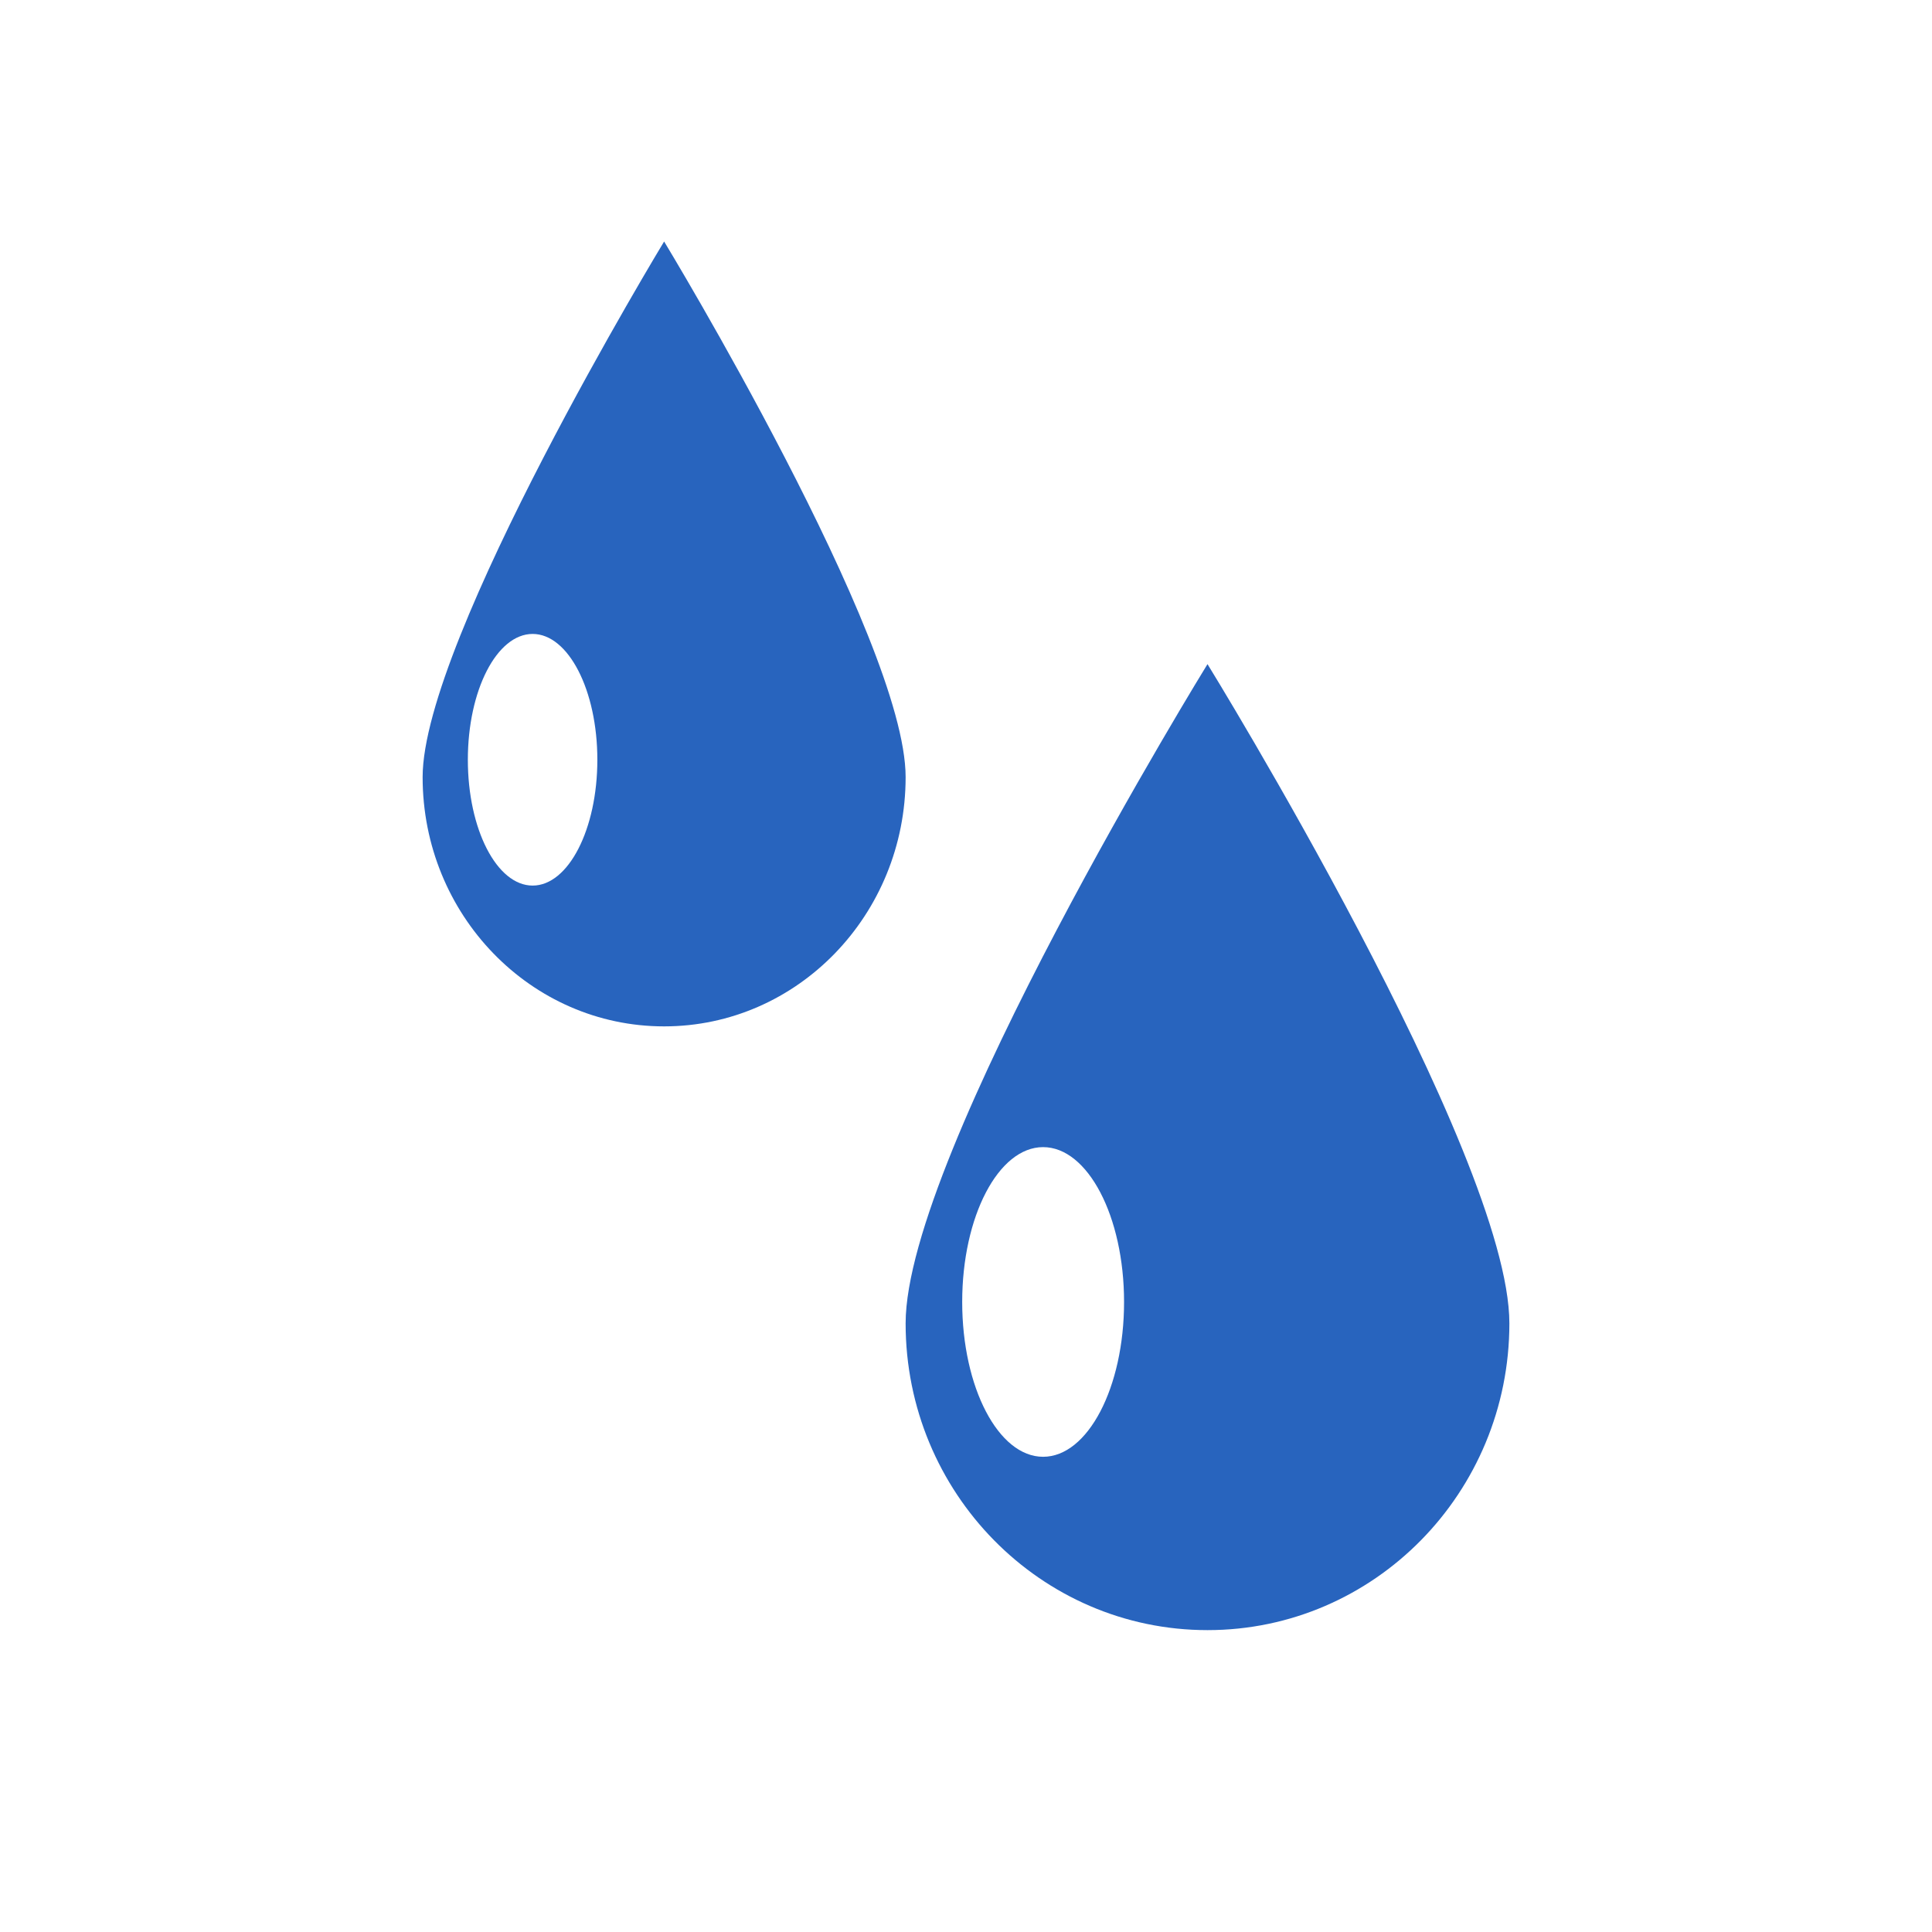 <svg width="32" height="32" viewBox="0 0 32 32" fill="none" xmlns="http://www.w3.org/2000/svg">
<g clip-path="url(#clip0_1_903)">
<path fill-rule="evenodd" clip-rule="evenodd" d="M20 27C22.761 27 25 24.725 25 21.919C25 19.112 20 11 20 11C20 11 15 19.112 15 21.919C15 24.725 17.239 27 20 27ZM17.277 24.129C18.017 24.129 18.618 22.981 18.618 21.565C18.618 20.148 18.017 19 17.277 19C16.537 19 15.937 20.148 15.937 21.565C15.937 22.981 16.537 24.129 17.277 24.129Z" fill="#2864BE"/>
<path fill-rule="evenodd" clip-rule="evenodd" d="M11 17C13.209 17 15 15.152 15 12.871C15 10.591 11 4 11 4C11 4 7 10.591 7 12.871C7 15.152 8.791 17 11 17ZM8.822 14.668C9.414 14.668 9.894 13.735 9.894 12.584C9.894 11.433 9.414 10.5 8.822 10.5C8.229 10.5 7.749 11.433 7.749 12.584C7.749 13.735 8.229 14.668 8.822 14.668Z" fill="#2864BE"/>
</g>
<defs>
<clipPath id="clip0_1_903">
<rect width="32" height="32" fill="white"/>
</clipPath>
</defs>
</svg>
